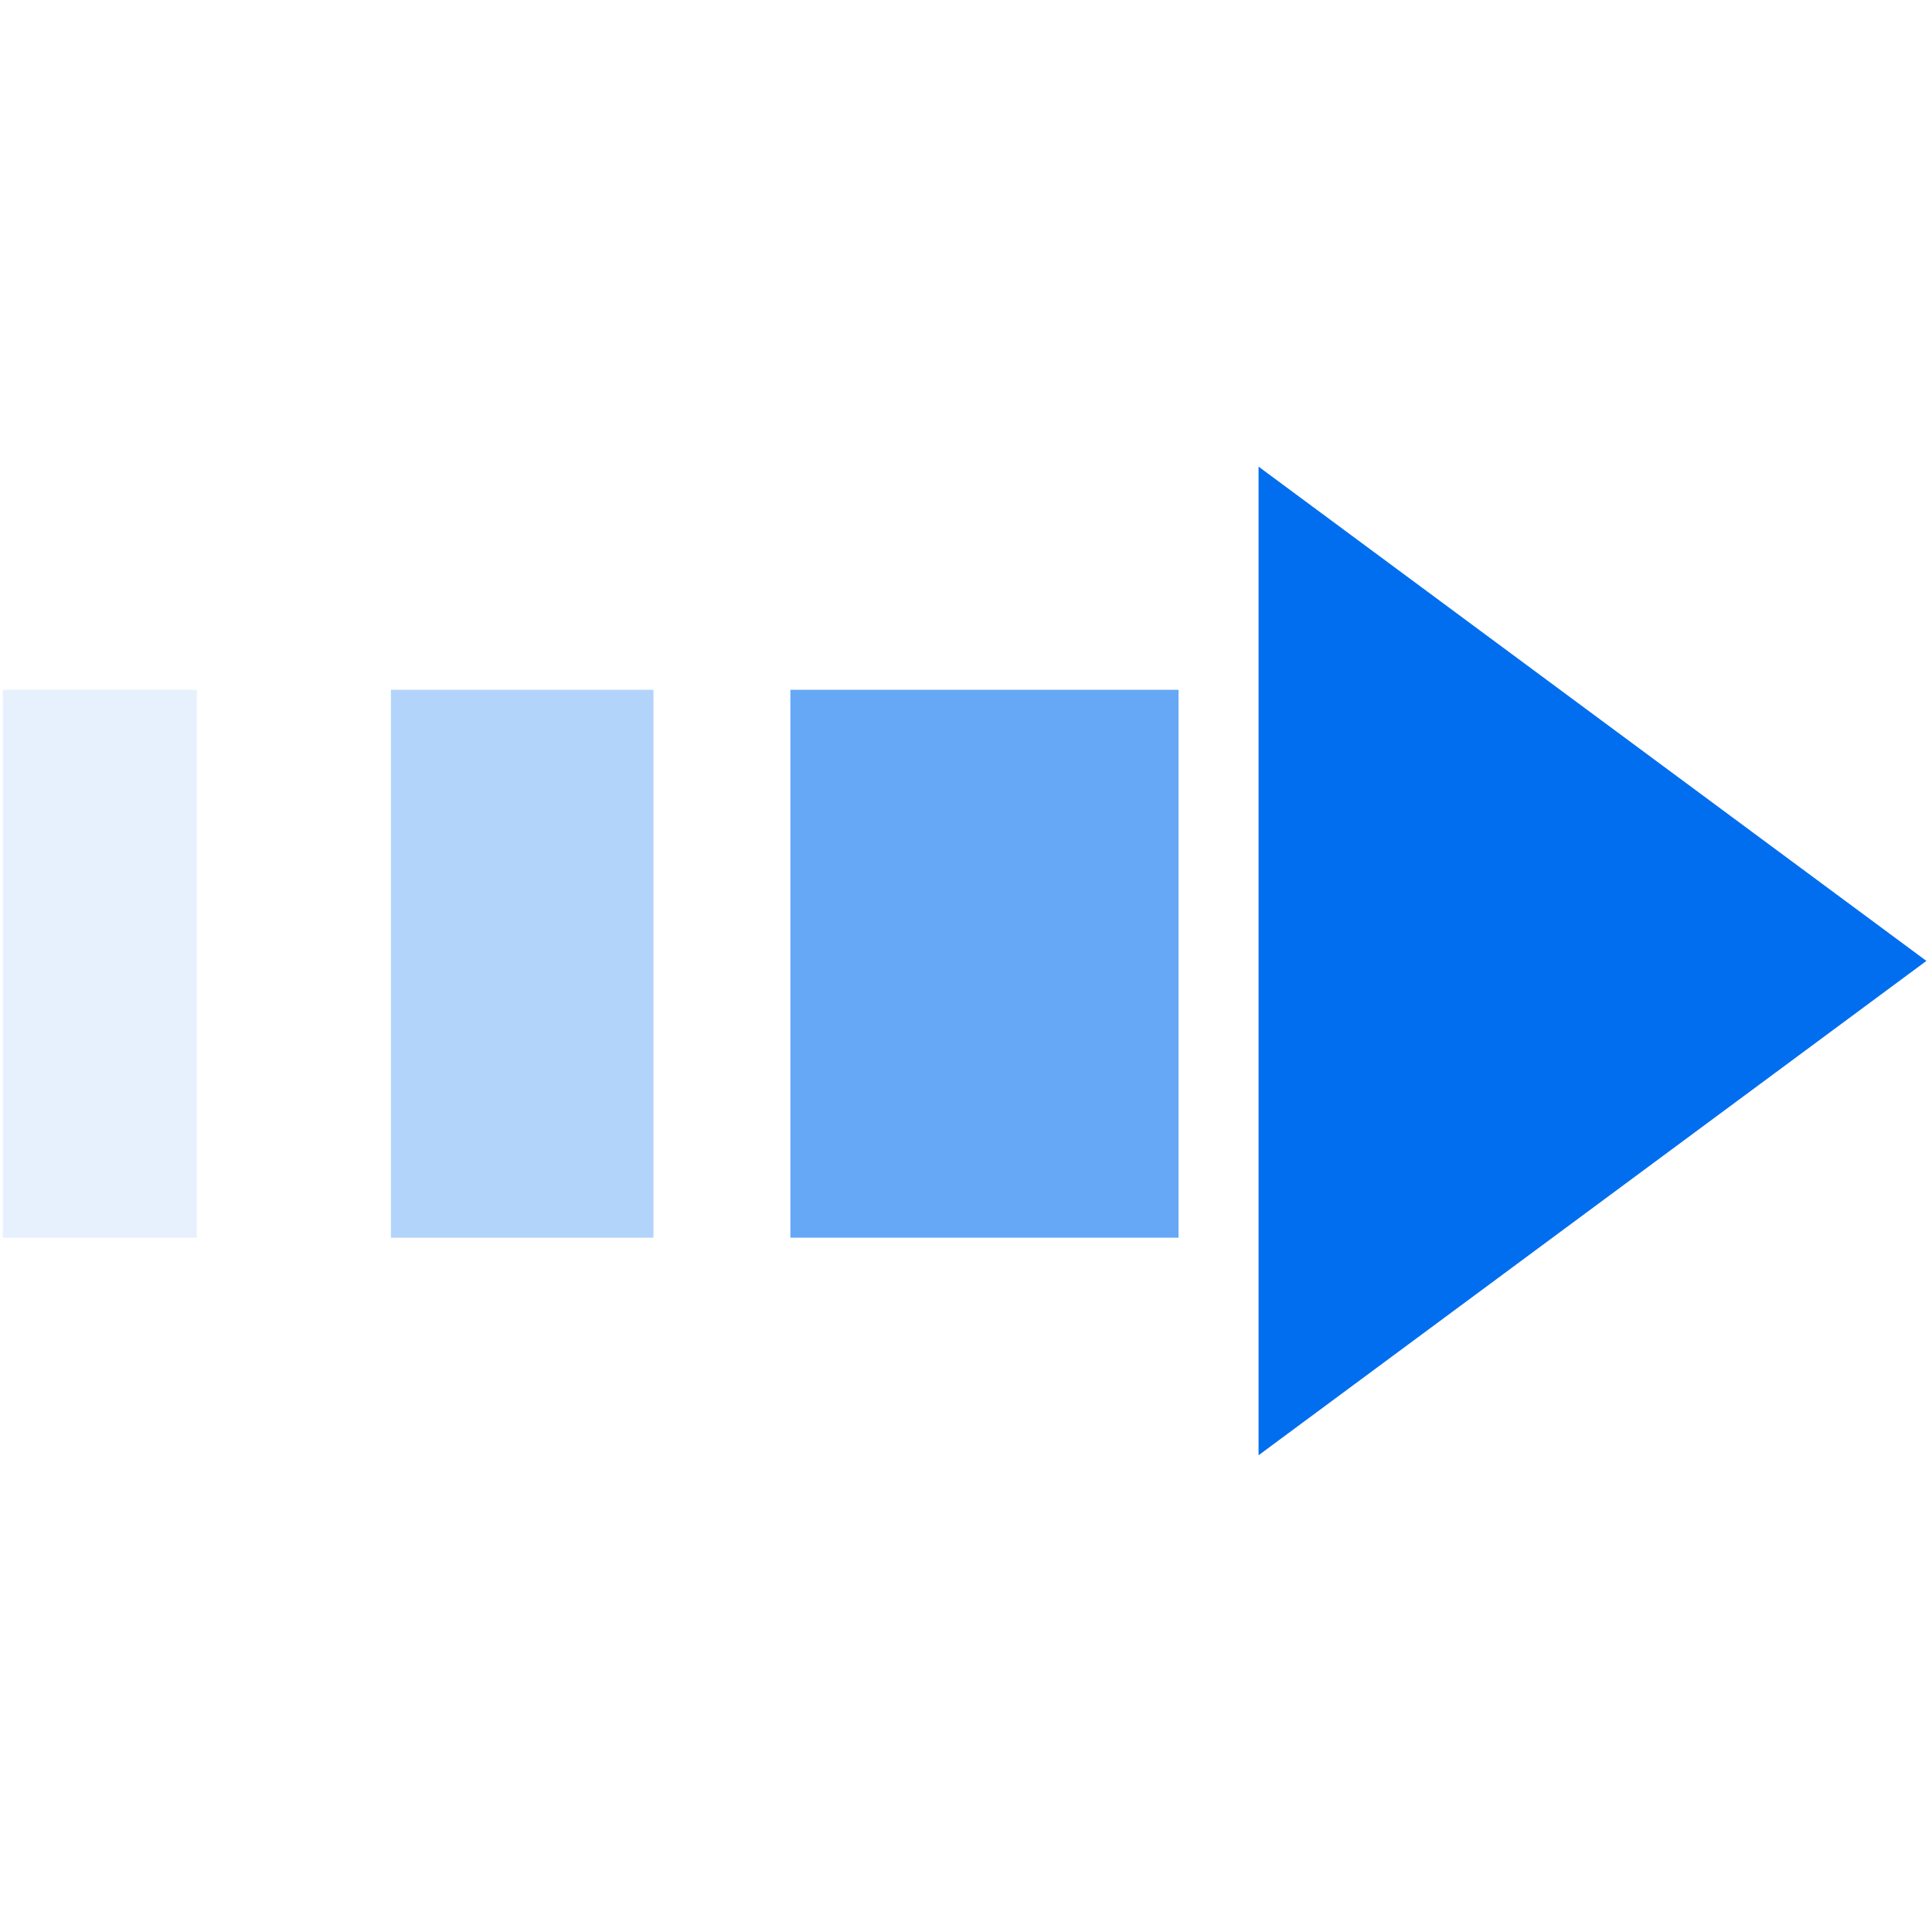 <svg width="30" height="30" viewBox="0 0 30 30" fill="none" xmlns="http://www.w3.org/2000/svg">
<path d="M19.543 7.246V22.597L29.913 14.921L19.543 7.246Z" fill="#006EEF"/>
<path opacity="0.6" d="M12.273 10.711H18.3V19.219H12.273V10.711Z" fill="#006EEF"/>
<path opacity="0.3" d="M6.07 10.711H10.147V19.219H6.07V10.711Z" fill="#006EEF"/>
<path opacity="0.1" d="M0.043 10.711H3.056V19.219H0.043V10.711Z" fill="#006EEF"/>
</svg>
